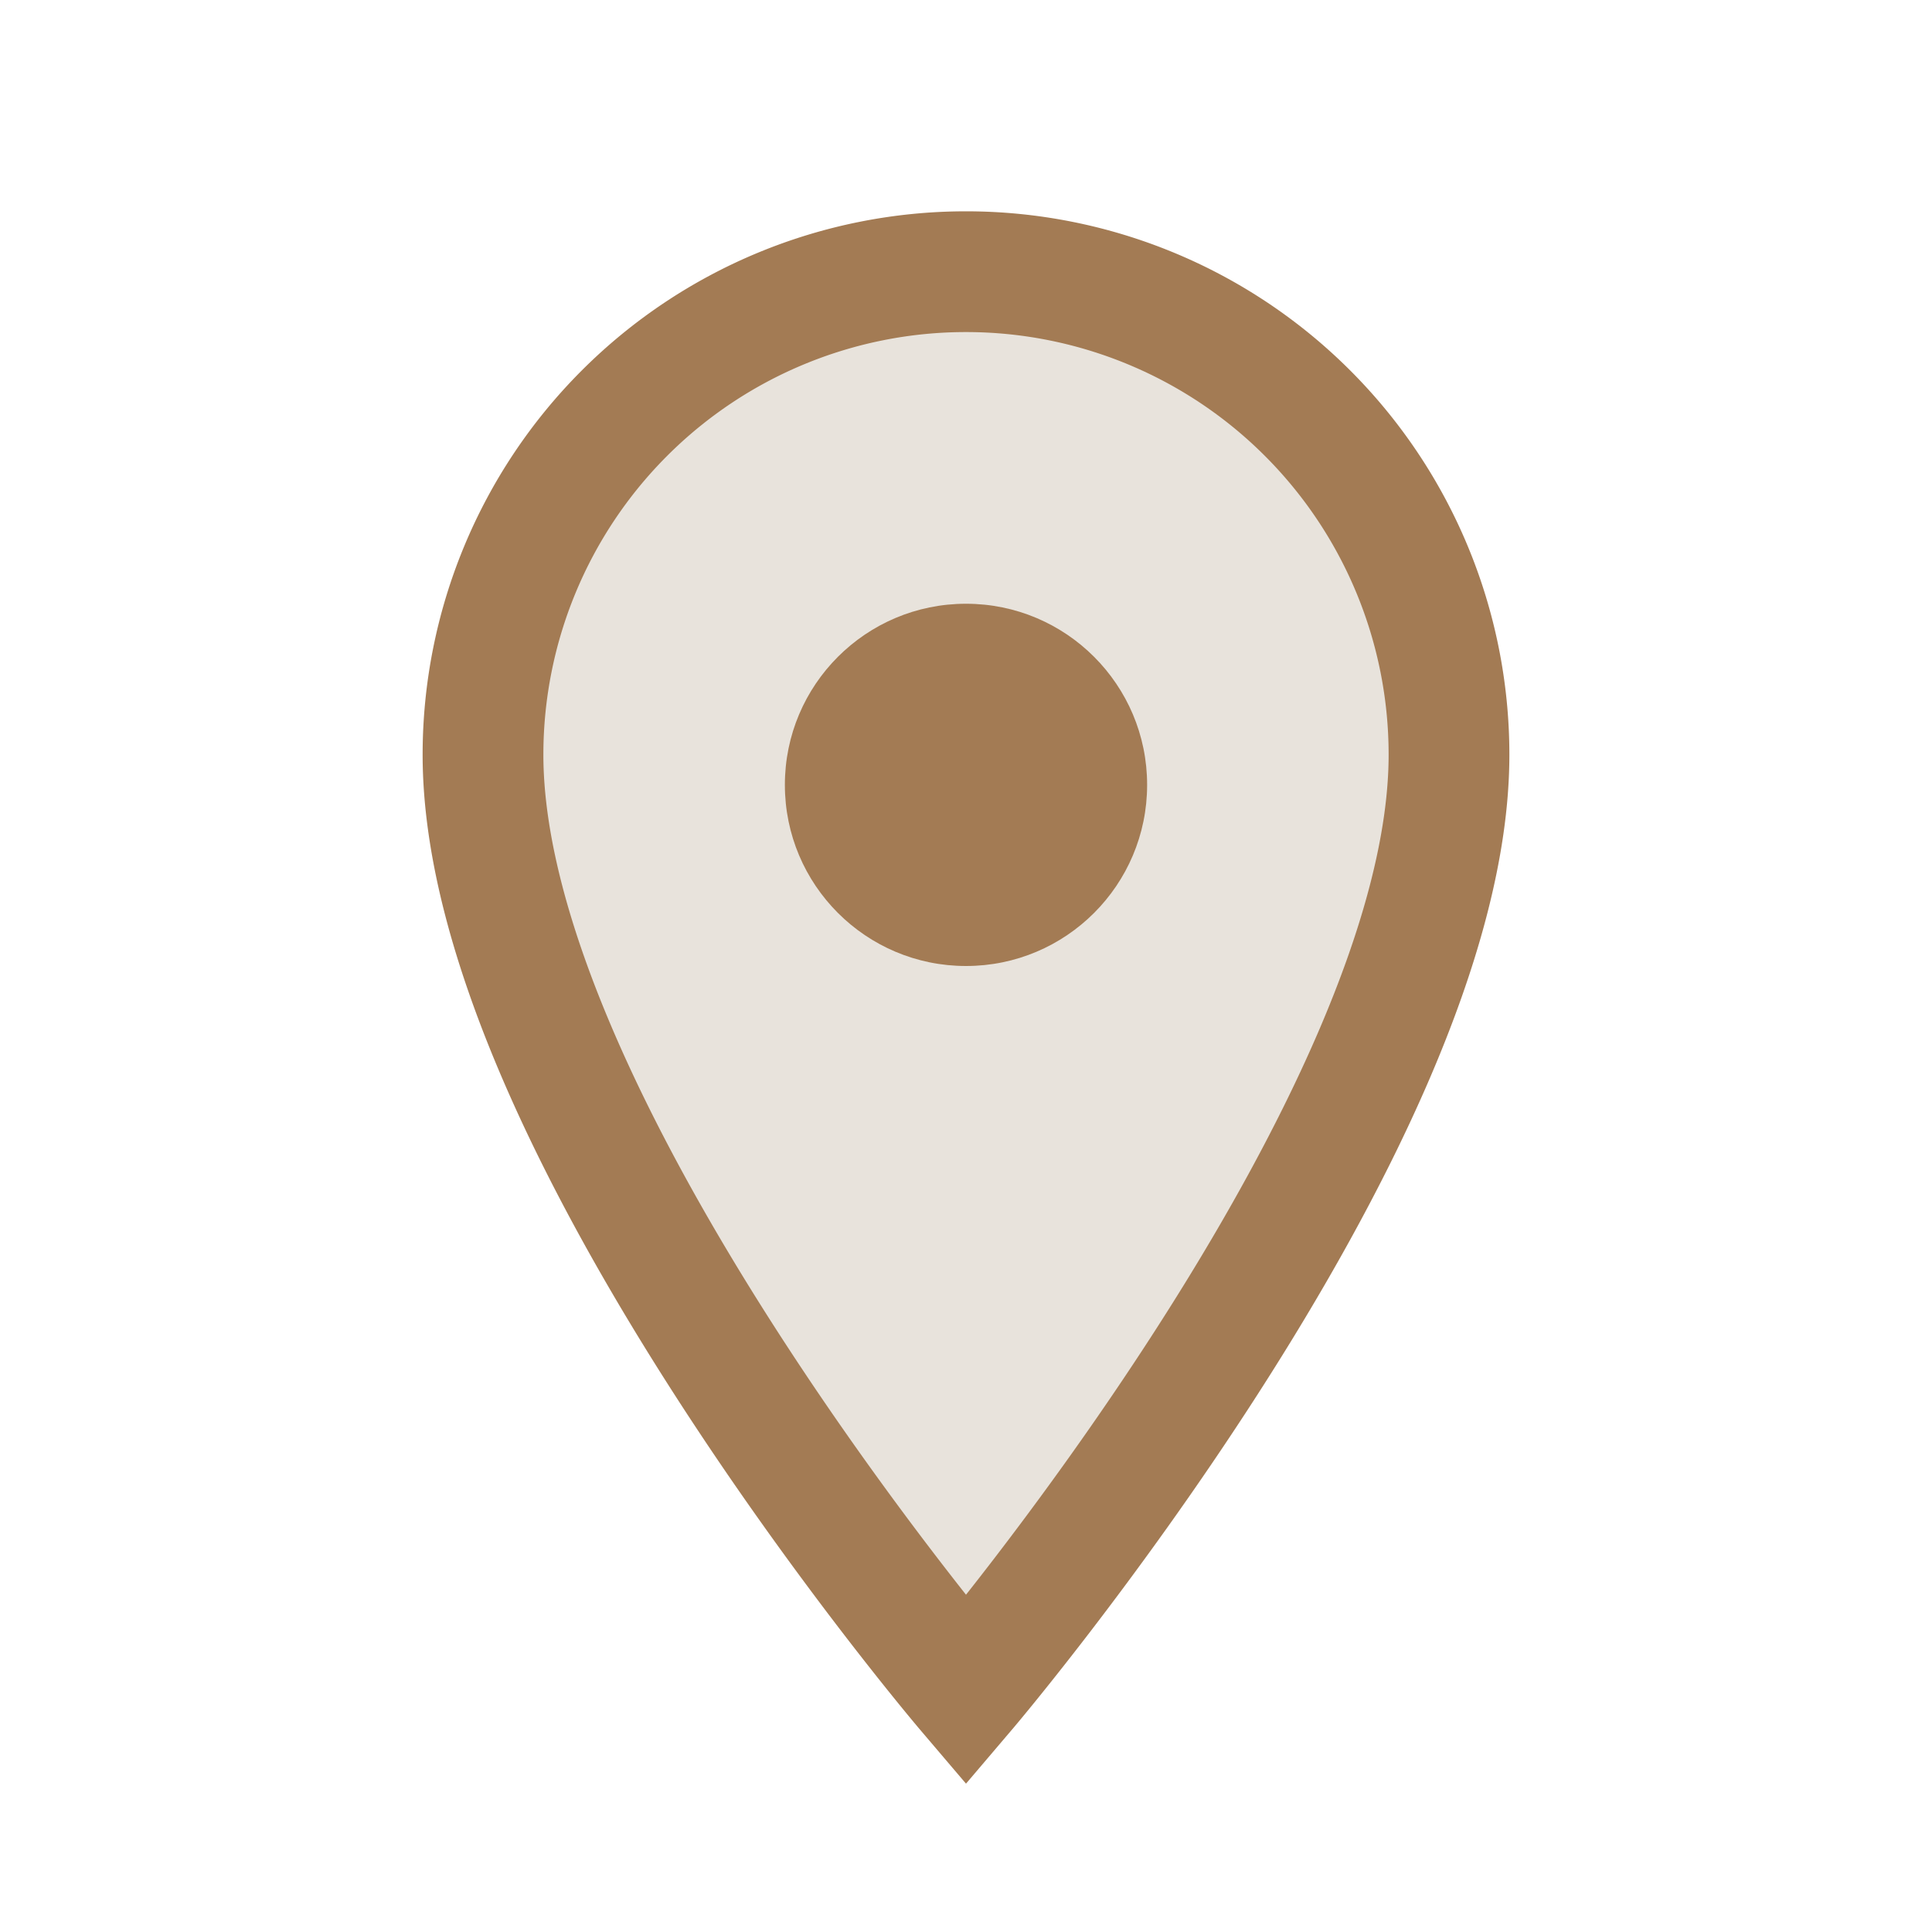 <?xml version="1.0" encoding="UTF-8"?>
<svg xmlns="http://www.w3.org/2000/svg" width="32" height="32" viewBox="0 0 32 32"><path d="M16 28C16 28 24 18.6 24 12.5A8 8 0 0 0 8 12.5C8 18.6 16 28 16 28z" fill="#E8E3DC" stroke="#A37B54" stroke-width="2"/><circle cx="16" cy="13" r="3" fill="#A37B54"/></svg>